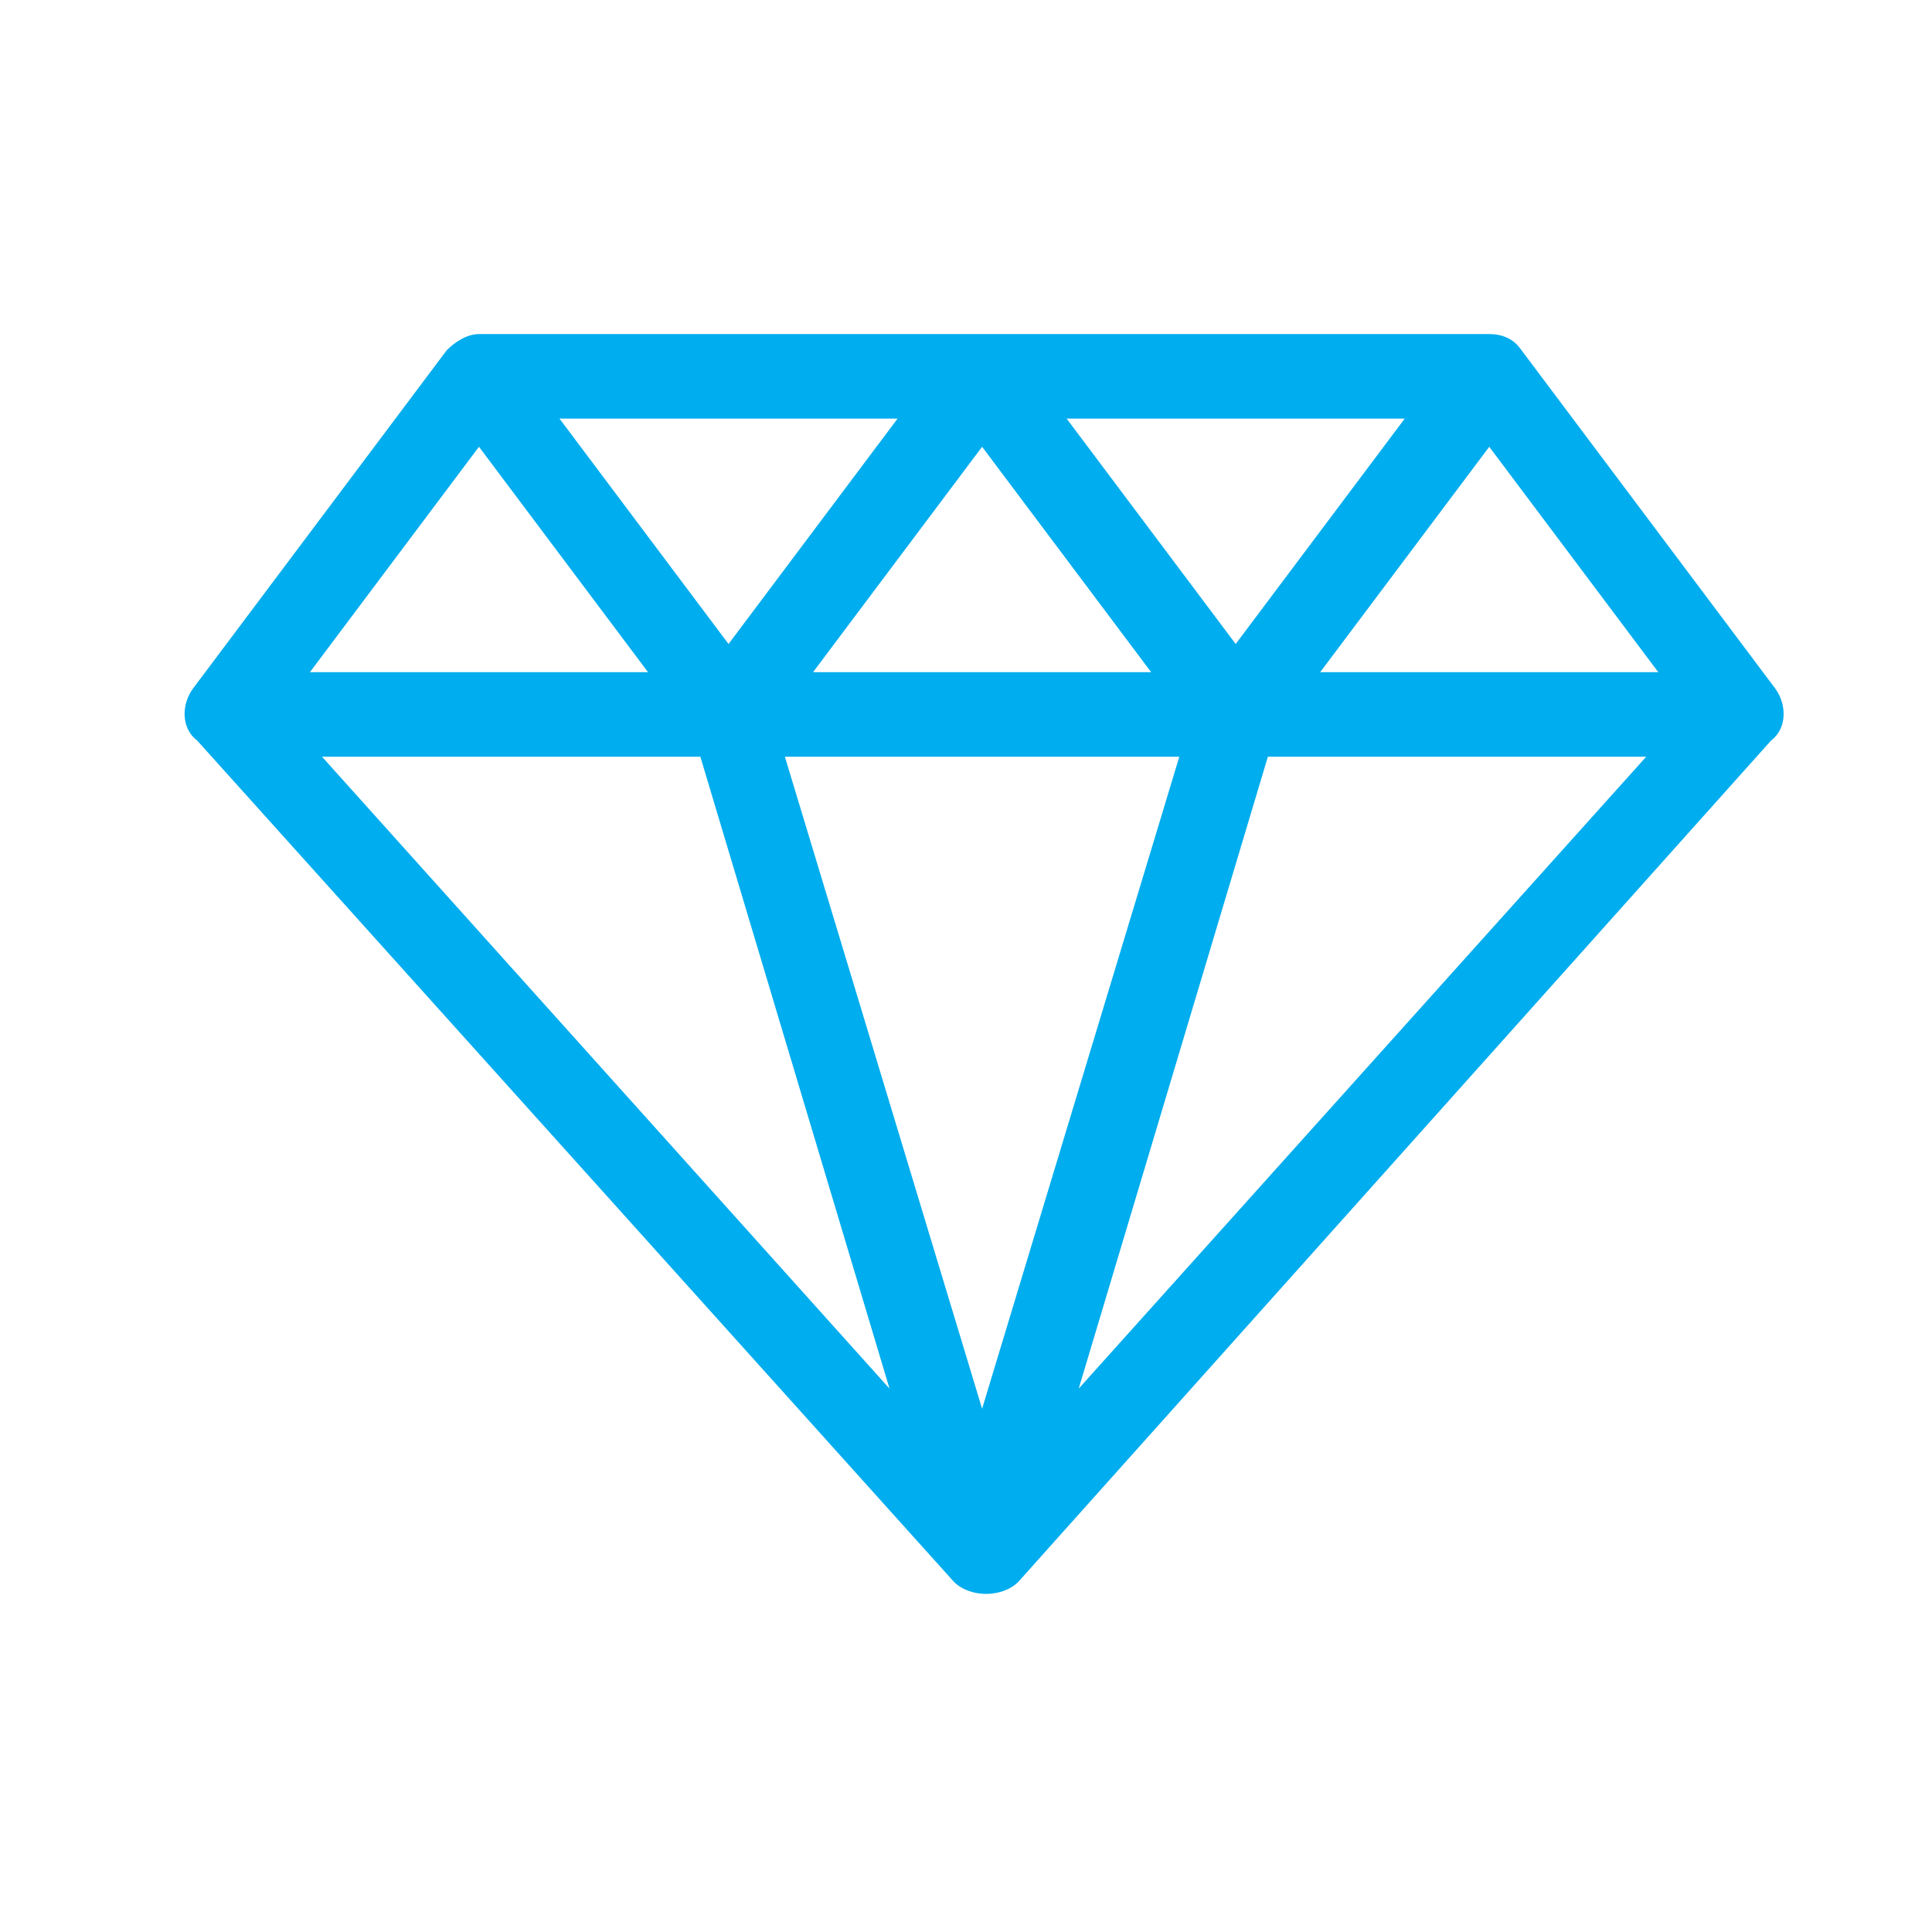 <?xml version="1.0" encoding="utf-8"?>
<!-- Generator: Adobe Illustrator 26.4.0, SVG Export Plug-In . SVG Version: 6.00 Build 0)  -->
<svg version="1.1" id="Layer_1" xmlns="http://www.w3.org/2000/svg" xmlns:xlink="http://www.w3.org/1999/xlink" x="0px" y="0px"
	 viewBox="0 0 48 48" style="enable-background:new 0 0 48 48;" xml:space="preserve">
<style type="text/css">
	.st0{fill:#00ADEE;}
</style>
<g transform="translate(40 1480)">
	<path class="st0" d="M4.1-1462.9l-6.3-8.4c-0.2-0.3-0.5-0.4-0.8-0.4h-25.1c-0.3,0-0.6,0.2-0.8,0.4l-6.3,8.4c-0.3,0.4-0.3,1,0.1,1.3
		l18.8,20.9c0.2,0.2,0.5,0.3,0.8,0.3c0.3,0,0.6-0.1,0.8-0.3L4-1461.6C4.4-1461.9,4.4-1462.5,4.1-1462.9z M-10.7-1461.2l-4.9,16.2
		l-4.9-16.2H-10.7z M-19.8-1463.3l4.2-5.6l4.2,5.6H-19.8z M-13.5-1469.6h8.4l-4.2,5.6L-13.5-1469.6z M-21.9-1464l-4.2-5.6h8.4
		L-21.9-1464z M-23.9-1463.3h-8.4l4.2-5.6L-23.9-1463.3z M-22.6-1461.2l4.7,15.7l-14.1-15.7H-22.6z M-8.5-1461.2h9.4l-14.1,15.7
		L-8.5-1461.2z M-7.2-1463.3l4.2-5.6l4.2,5.6H-7.2z"/>
</g>
</svg>
